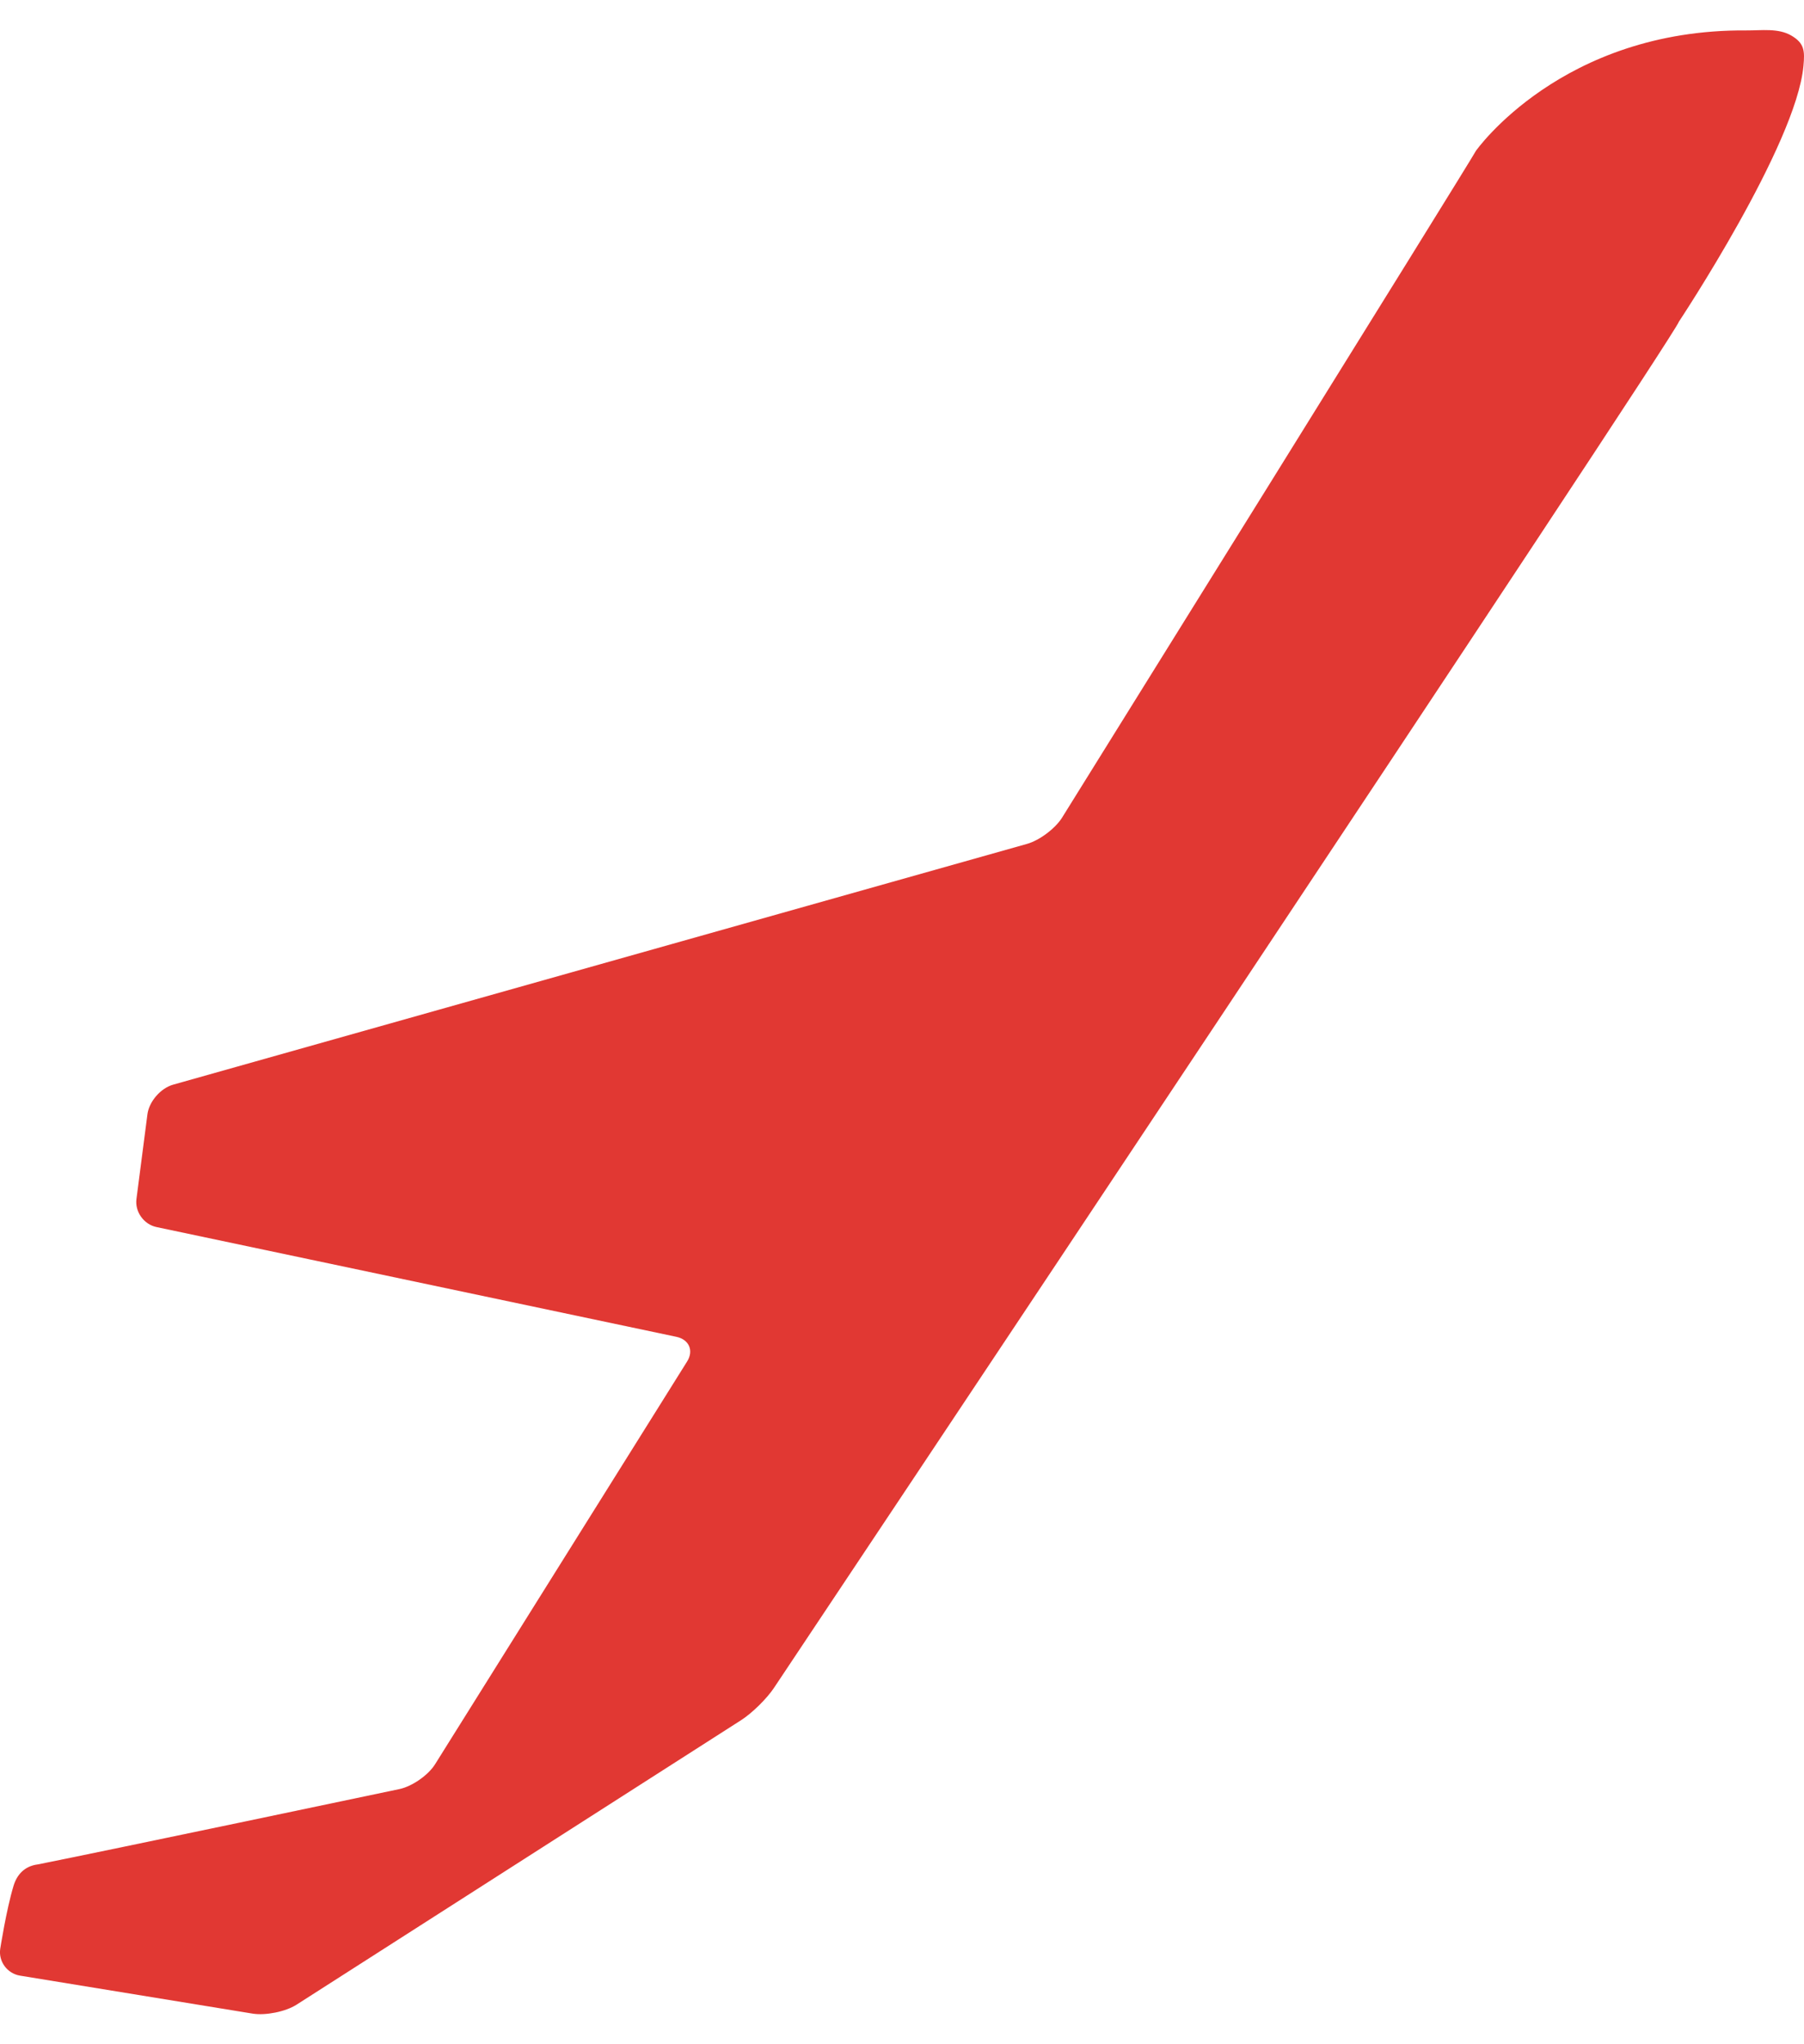 <svg width="30" height="34" viewBox="0 0 30 34" fill="none" xmlns="http://www.w3.org/2000/svg">
<path d="M29.79 0.592C29.571 0.464 29.296 0.508 29.043 0.506C25.968 0.482 24.544 2.509 24.544 2.509C24.445 2.698 17.662 13.599 17.662 13.599C17.548 13.781 17.285 13.978 17.078 14.036L2.88 18.04C2.672 18.098 2.48 18.32 2.452 18.531L2.269 19.943C2.242 20.155 2.392 20.365 2.604 20.409L11.248 22.234C11.46 22.279 11.54 22.464 11.426 22.645L7.234 29.345C7.12 29.526 6.854 29.711 6.643 29.756C6.643 29.756 1.776 30.781 0.629 31.009C0.4 31.038 0.279 31.188 0.225 31.366C0.104 31.767 0.004 32.412 0.004 32.412C-0.028 32.623 0.12 32.824 0.333 32.859L4.203 33.491C4.416 33.525 4.748 33.459 4.93 33.343L12.323 28.611C12.505 28.495 12.75 28.254 12.869 28.076C12.869 28.076 27.877 5.56 27.919 5.351C27.919 5.351 29.87 2.411 29.991 1.097C30.014 0.847 30.008 0.72 29.79 0.592Z" fill="#E13833"/>
</svg>
